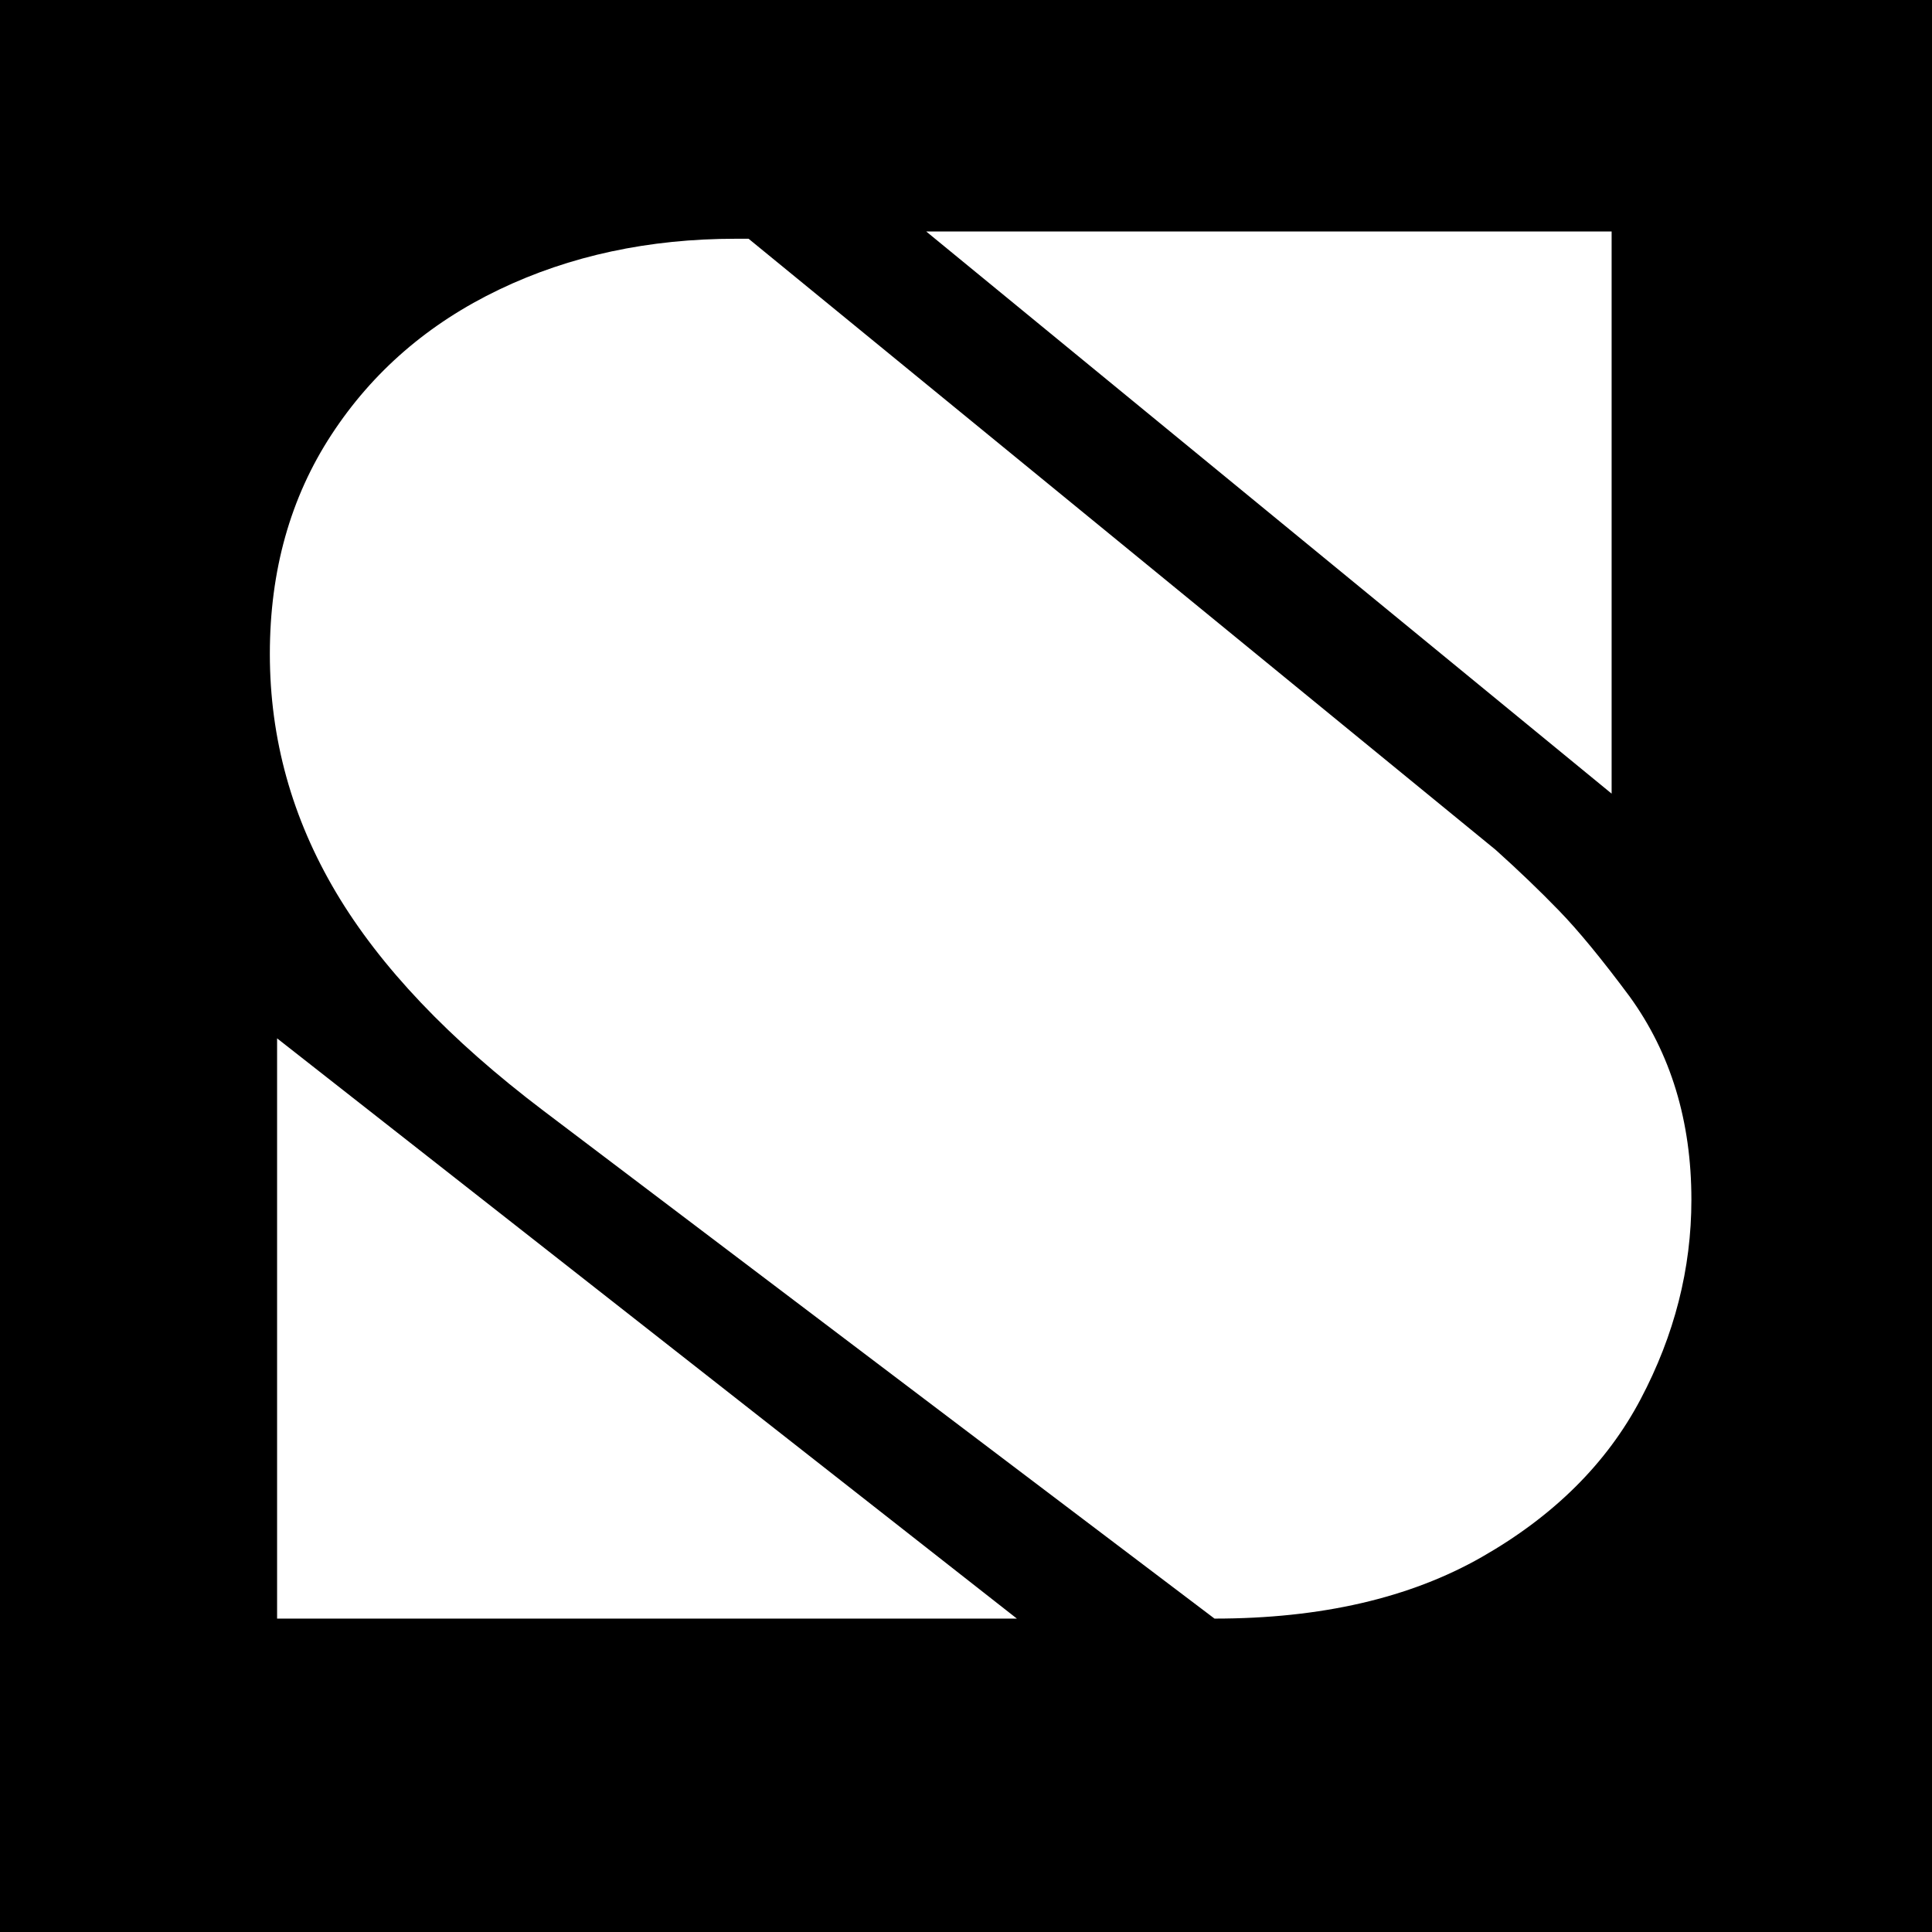 <svg xmlns="http://www.w3.org/2000/svg" xmlns:xlink="http://www.w3.org/1999/xlink" width="500" zoomAndPan="magnify" viewBox="0 0 375 375" height="500" preserveAspectRatio="xMidYMid meet" version="1.0"><defs><g/><clipPath id="469ea2863f"><rect x="0" width="299" y="0" height="333"/></clipPath></defs><rect x="-37.5" width="450" fill="#ffffff" y="-37.5" height="450" fill-opacity="1"/><rect x="-37.5" width="450" fill="#000000" y="-37.5" height="450" fill-opacity="1"/><g transform="matrix(1, 0, 0, 1, 33, 42)"><g clip-path="url(#469ea2863f)"><g fill="#ffffff" fill-opacity="1"><g transform="translate(0.377, 272.169)"><g><path d="M 279.438 -269.234 L 279.438 -160.125 L 146.406 -269.234 Z M 109.453 -267.828 L 111.922 -267.828 L 256.922 -149.219 C 261.367 -145.227 265.469 -141.297 269.219 -137.422 C 272.977 -133.555 277.555 -127.988 282.953 -120.719 C 290.93 -109.688 294.922 -96.547 294.922 -81.297 C 294.922 -67.922 291.633 -55.016 285.062 -42.578 C 278.5 -30.148 268.234 -19.945 254.266 -11.969 C 240.305 -3.988 223.004 0 202.359 0 L 72.141 -98.547 C 53.848 -112.391 40.414 -126.523 31.844 -140.953 C 23.281 -155.379 19 -170.805 19 -187.234 C 19 -203.422 22.988 -217.613 30.969 -229.812 C 38.945 -242.008 49.797 -251.395 63.516 -257.969 C 77.242 -264.539 92.555 -267.828 109.453 -267.828 Z M 20.406 -112.625 L 164 0 L 20.406 0 Z M 20.406 -112.625 "/></g></g></g></g></g></svg>